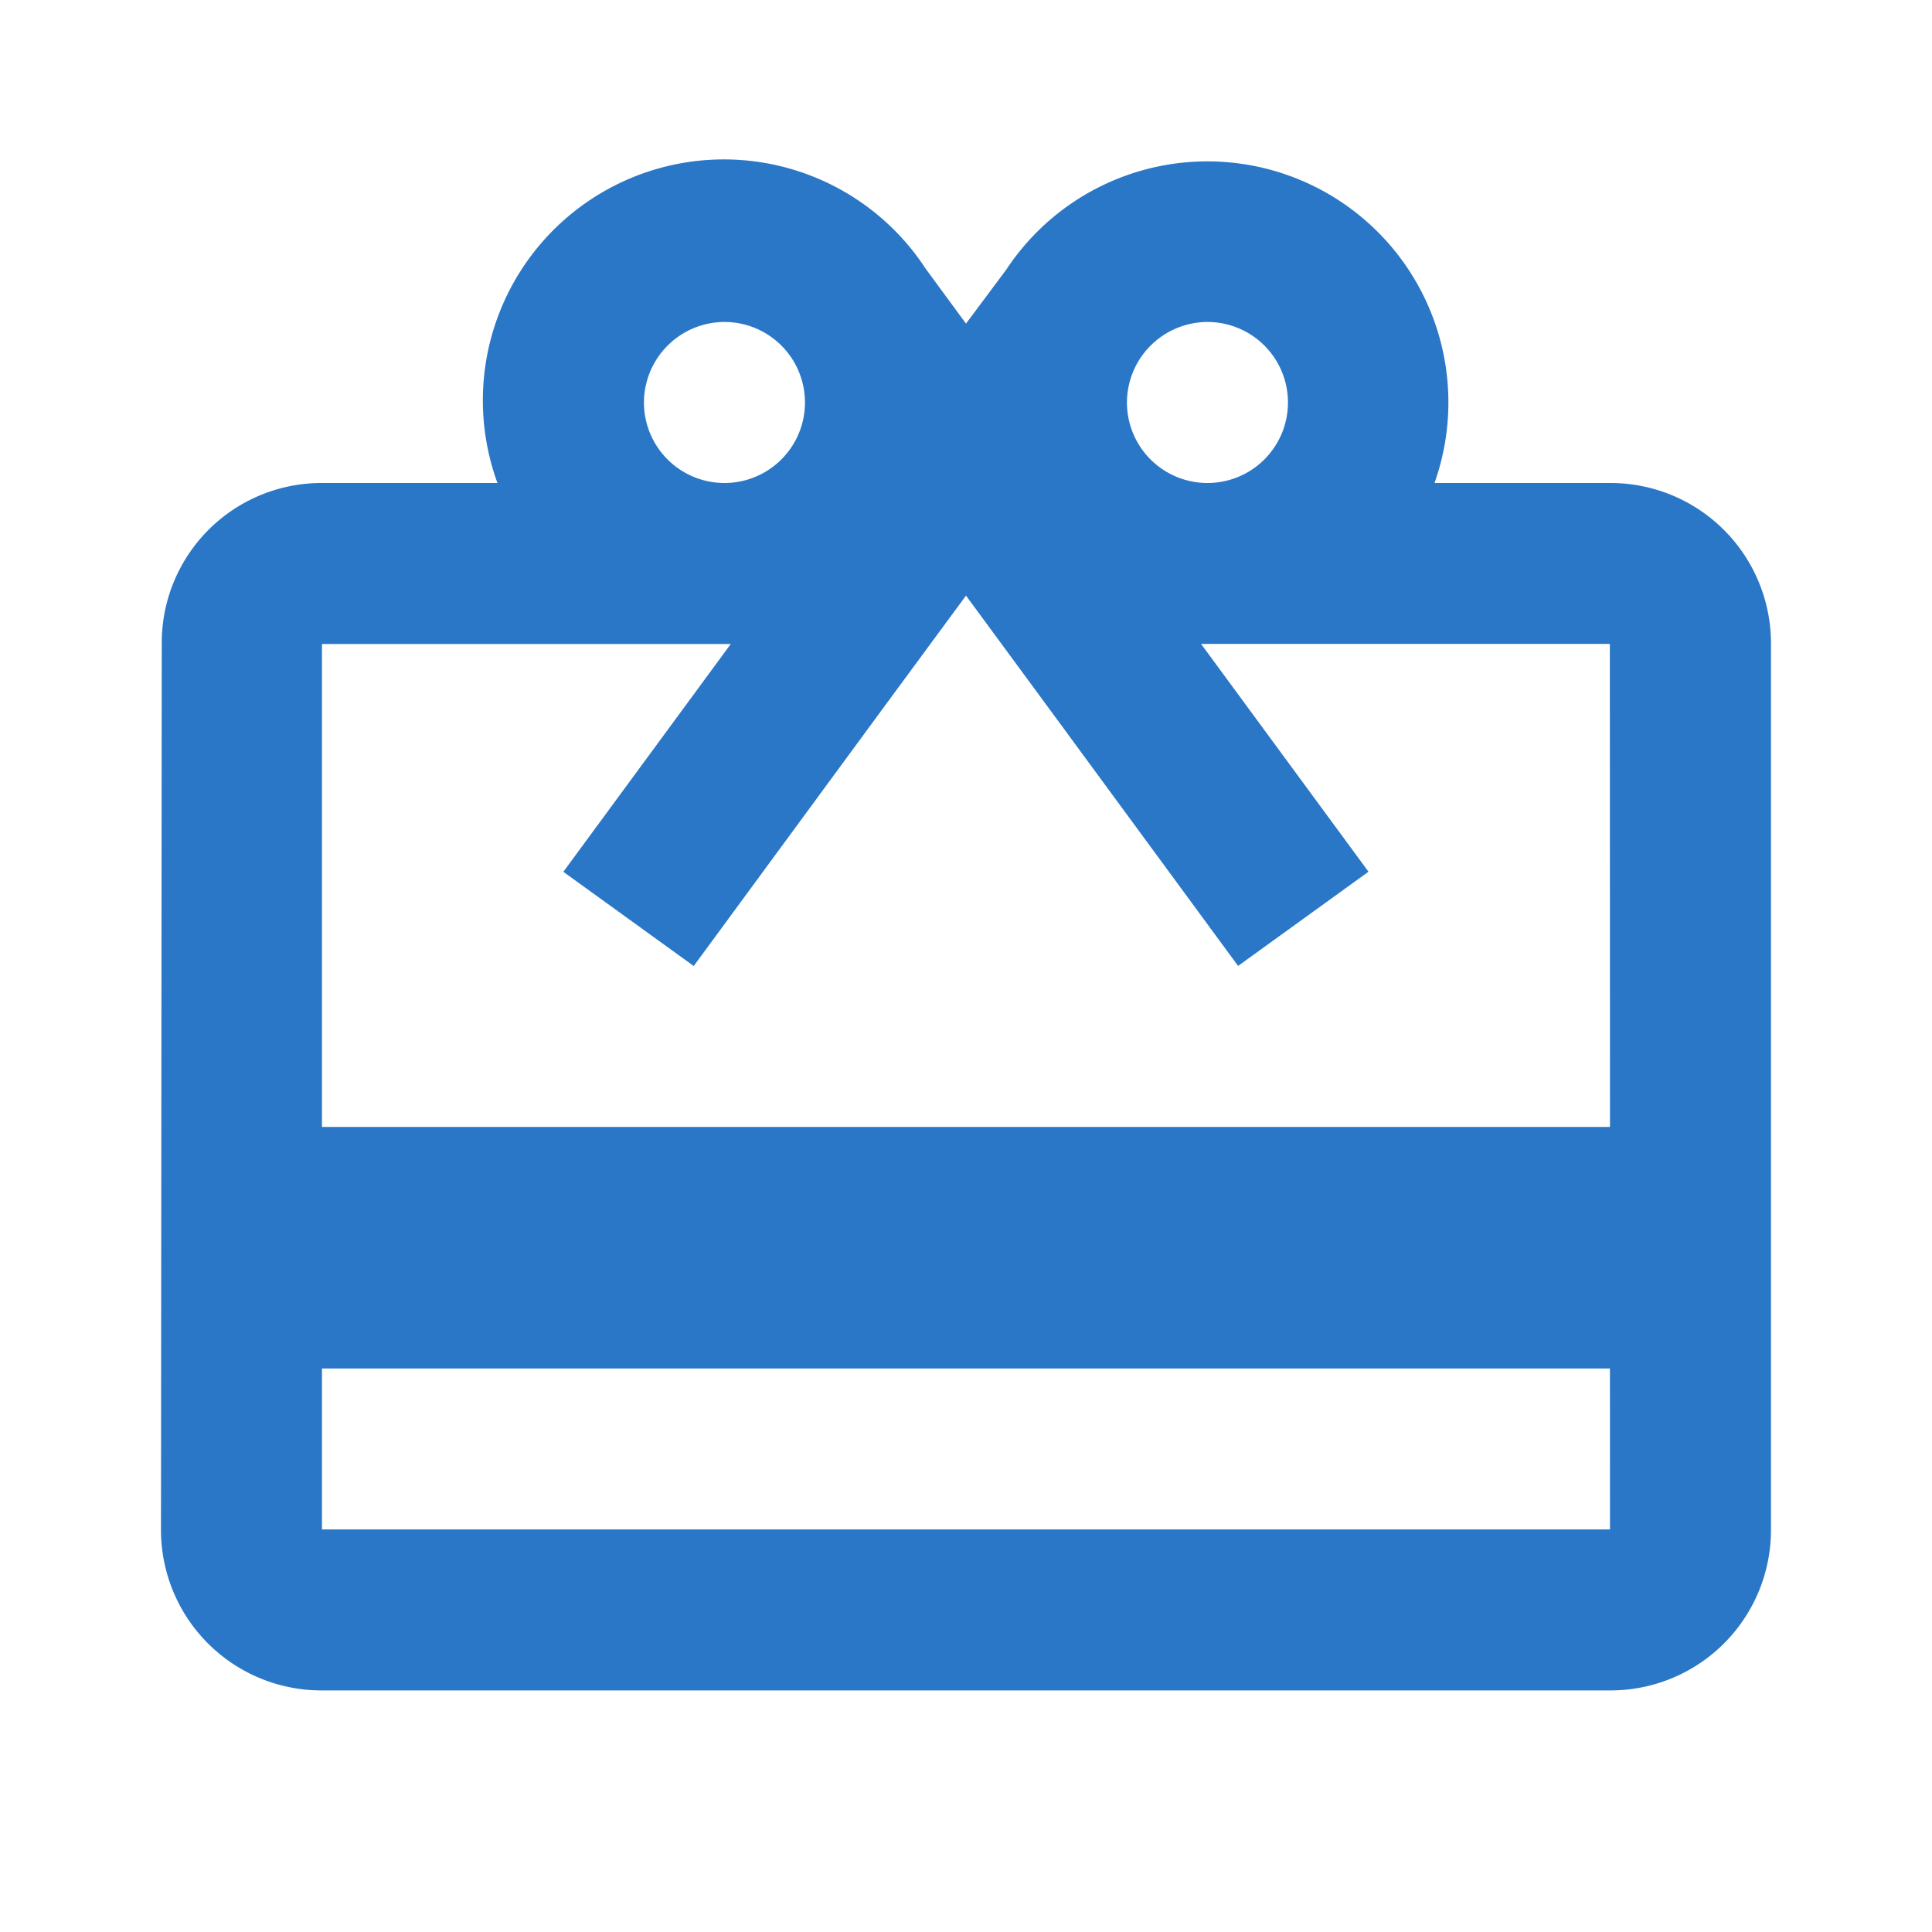 <svg id="redeem_black_24dp" xmlns="http://www.w3.org/2000/svg" width="44.896" height="44.896" viewBox="0 0 44.896 44.896">
  <path id="Path_16648" data-name="Path 16648" d="M0,0H44.9V44.9H0Z" fill="none"/>
  <path id="Path_16649" data-name="Path 16649" d="M35.672,9.483H31.594a5.6,5.6,0,0,0-9.952-4.957l-.935,1.253-.935-1.272A5.6,5.6,0,0,0,9.819,9.483H5.741a3.713,3.713,0,0,0-3.723,3.741L2,33.8a3.728,3.728,0,0,0,3.741,3.741h29.93A3.728,3.728,0,0,0,39.413,33.8V13.224A3.728,3.728,0,0,0,35.672,9.483ZM26.318,5.741a1.871,1.871,0,1,1-1.871,1.871A1.876,1.876,0,0,1,26.318,5.741Zm-11.224,0a1.871,1.871,0,1,1-1.871,1.871A1.876,1.876,0,0,1,15.095,5.741ZM35.672,33.8H5.741V30.06h29.93Zm0-9.353H5.741V13.224h9.5l-3.891,5.294,3.03,2.189,4.452-6.061L20.707,12.1l1.871,2.544,4.452,6.061,3.03-2.189-3.891-5.294h9.5Z" transform="translate(1.741 1.741)" fill="#2977c6"/>
</svg>
